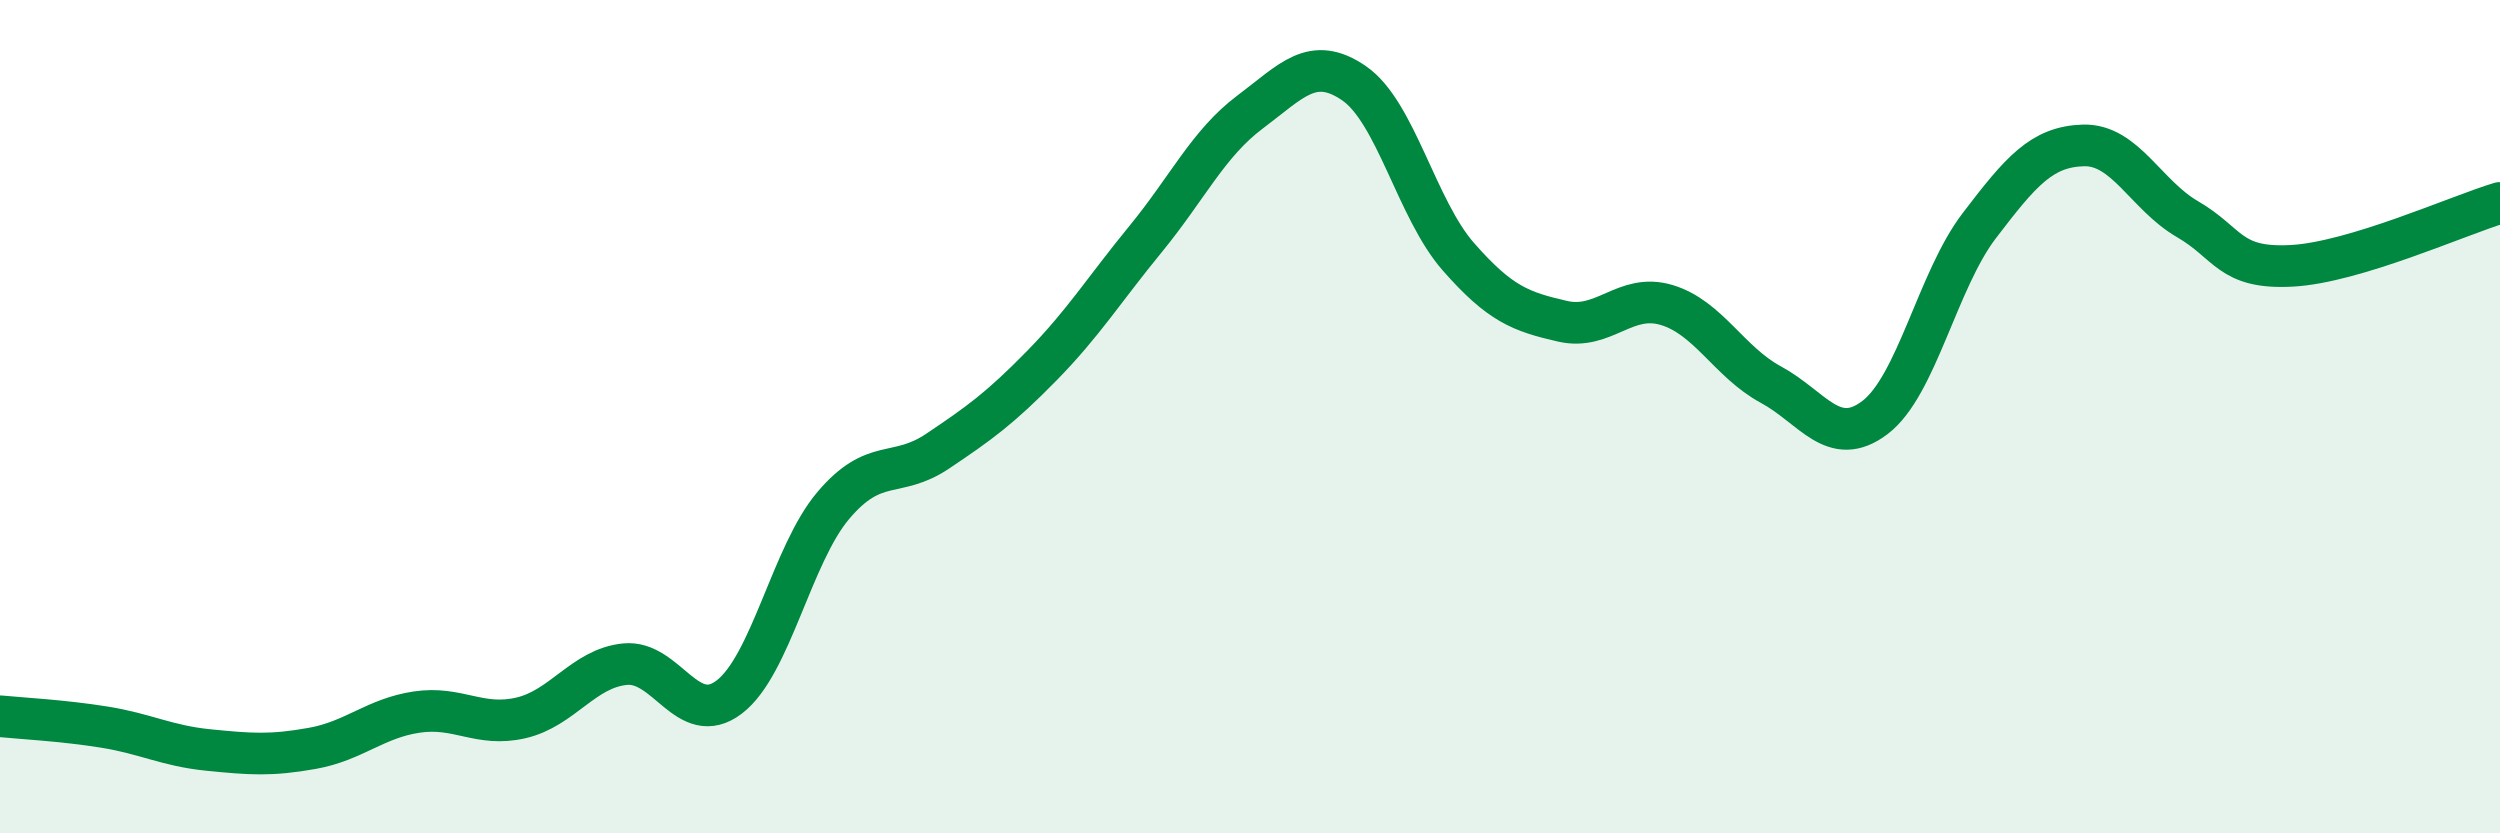 
    <svg width="60" height="20" viewBox="0 0 60 20" xmlns="http://www.w3.org/2000/svg">
      <path
        d="M 0,17.19 C 0.5,17.24 1.5,17.29 2.5,17.45 C 3.5,17.61 4,17.9 5,18 C 6,18.1 6.5,18.14 7.5,17.96 C 8.5,17.78 9,17.24 10,17.09 C 11,16.94 11.5,17.46 12.5,17.23 C 13.5,17 14,16.04 15,15.94 C 16,15.84 16.5,17.49 17.5,16.73 C 18.5,15.97 19,13.31 20,12.13 C 21,10.95 21.5,11.5 22.5,10.83 C 23.5,10.16 24,9.8 25,8.78 C 26,7.76 26.5,6.95 27.5,5.73 C 28.5,4.51 29,3.44 30,2.69 C 31,1.94 31.5,1.31 32.5,2 C 33.5,2.69 34,5.02 35,6.16 C 36,7.3 36.5,7.48 37.5,7.71 C 38.5,7.94 39,7.02 40,7.32 C 41,7.62 41.5,8.69 42.5,9.23 C 43.5,9.77 44,10.78 45,10.02 C 46,9.26 46.5,6.73 47.5,5.42 C 48.5,4.11 49,3.52 50,3.49 C 51,3.46 51.5,4.68 52.5,5.26 C 53.5,5.84 53.5,6.46 55,6.38 C 56.5,6.3 59,5.17 60,4.87L60 20L0 20Z"
        fill="#008740"
        opacity="0.1"
        stroke-linecap="round"
        stroke-linejoin="round"
      />
      <path
        d="M 0,17.19 C 0.5,17.24 1.5,17.29 2.5,17.45 C 3.5,17.61 4,17.9 5,18 C 6,18.1 6.5,18.14 7.5,17.96 C 8.5,17.78 9,17.24 10,17.09 C 11,16.94 11.5,17.46 12.5,17.23 C 13.5,17 14,16.04 15,15.94 C 16,15.84 16.5,17.49 17.5,16.73 C 18.5,15.97 19,13.31 20,12.13 C 21,10.95 21.5,11.5 22.5,10.83 C 23.5,10.16 24,9.8 25,8.78 C 26,7.76 26.5,6.95 27.5,5.73 C 28.5,4.51 29,3.44 30,2.69 C 31,1.94 31.5,1.31 32.5,2 C 33.5,2.69 34,5.02 35,6.16 C 36,7.3 36.5,7.48 37.5,7.71 C 38.5,7.94 39,7.02 40,7.32 C 41,7.62 41.5,8.69 42.5,9.23 C 43.5,9.77 44,10.78 45,10.02 C 46,9.26 46.5,6.73 47.5,5.42 C 48.5,4.11 49,3.52 50,3.49 C 51,3.46 51.5,4.68 52.5,5.26 C 53.5,5.84 53.5,6.46 55,6.38 C 56.5,6.3 59,5.17 60,4.87"
        stroke="#008740"
        stroke-width="1"
        fill="none"
        stroke-linecap="round"
        stroke-linejoin="round"
      />
    </svg>
  